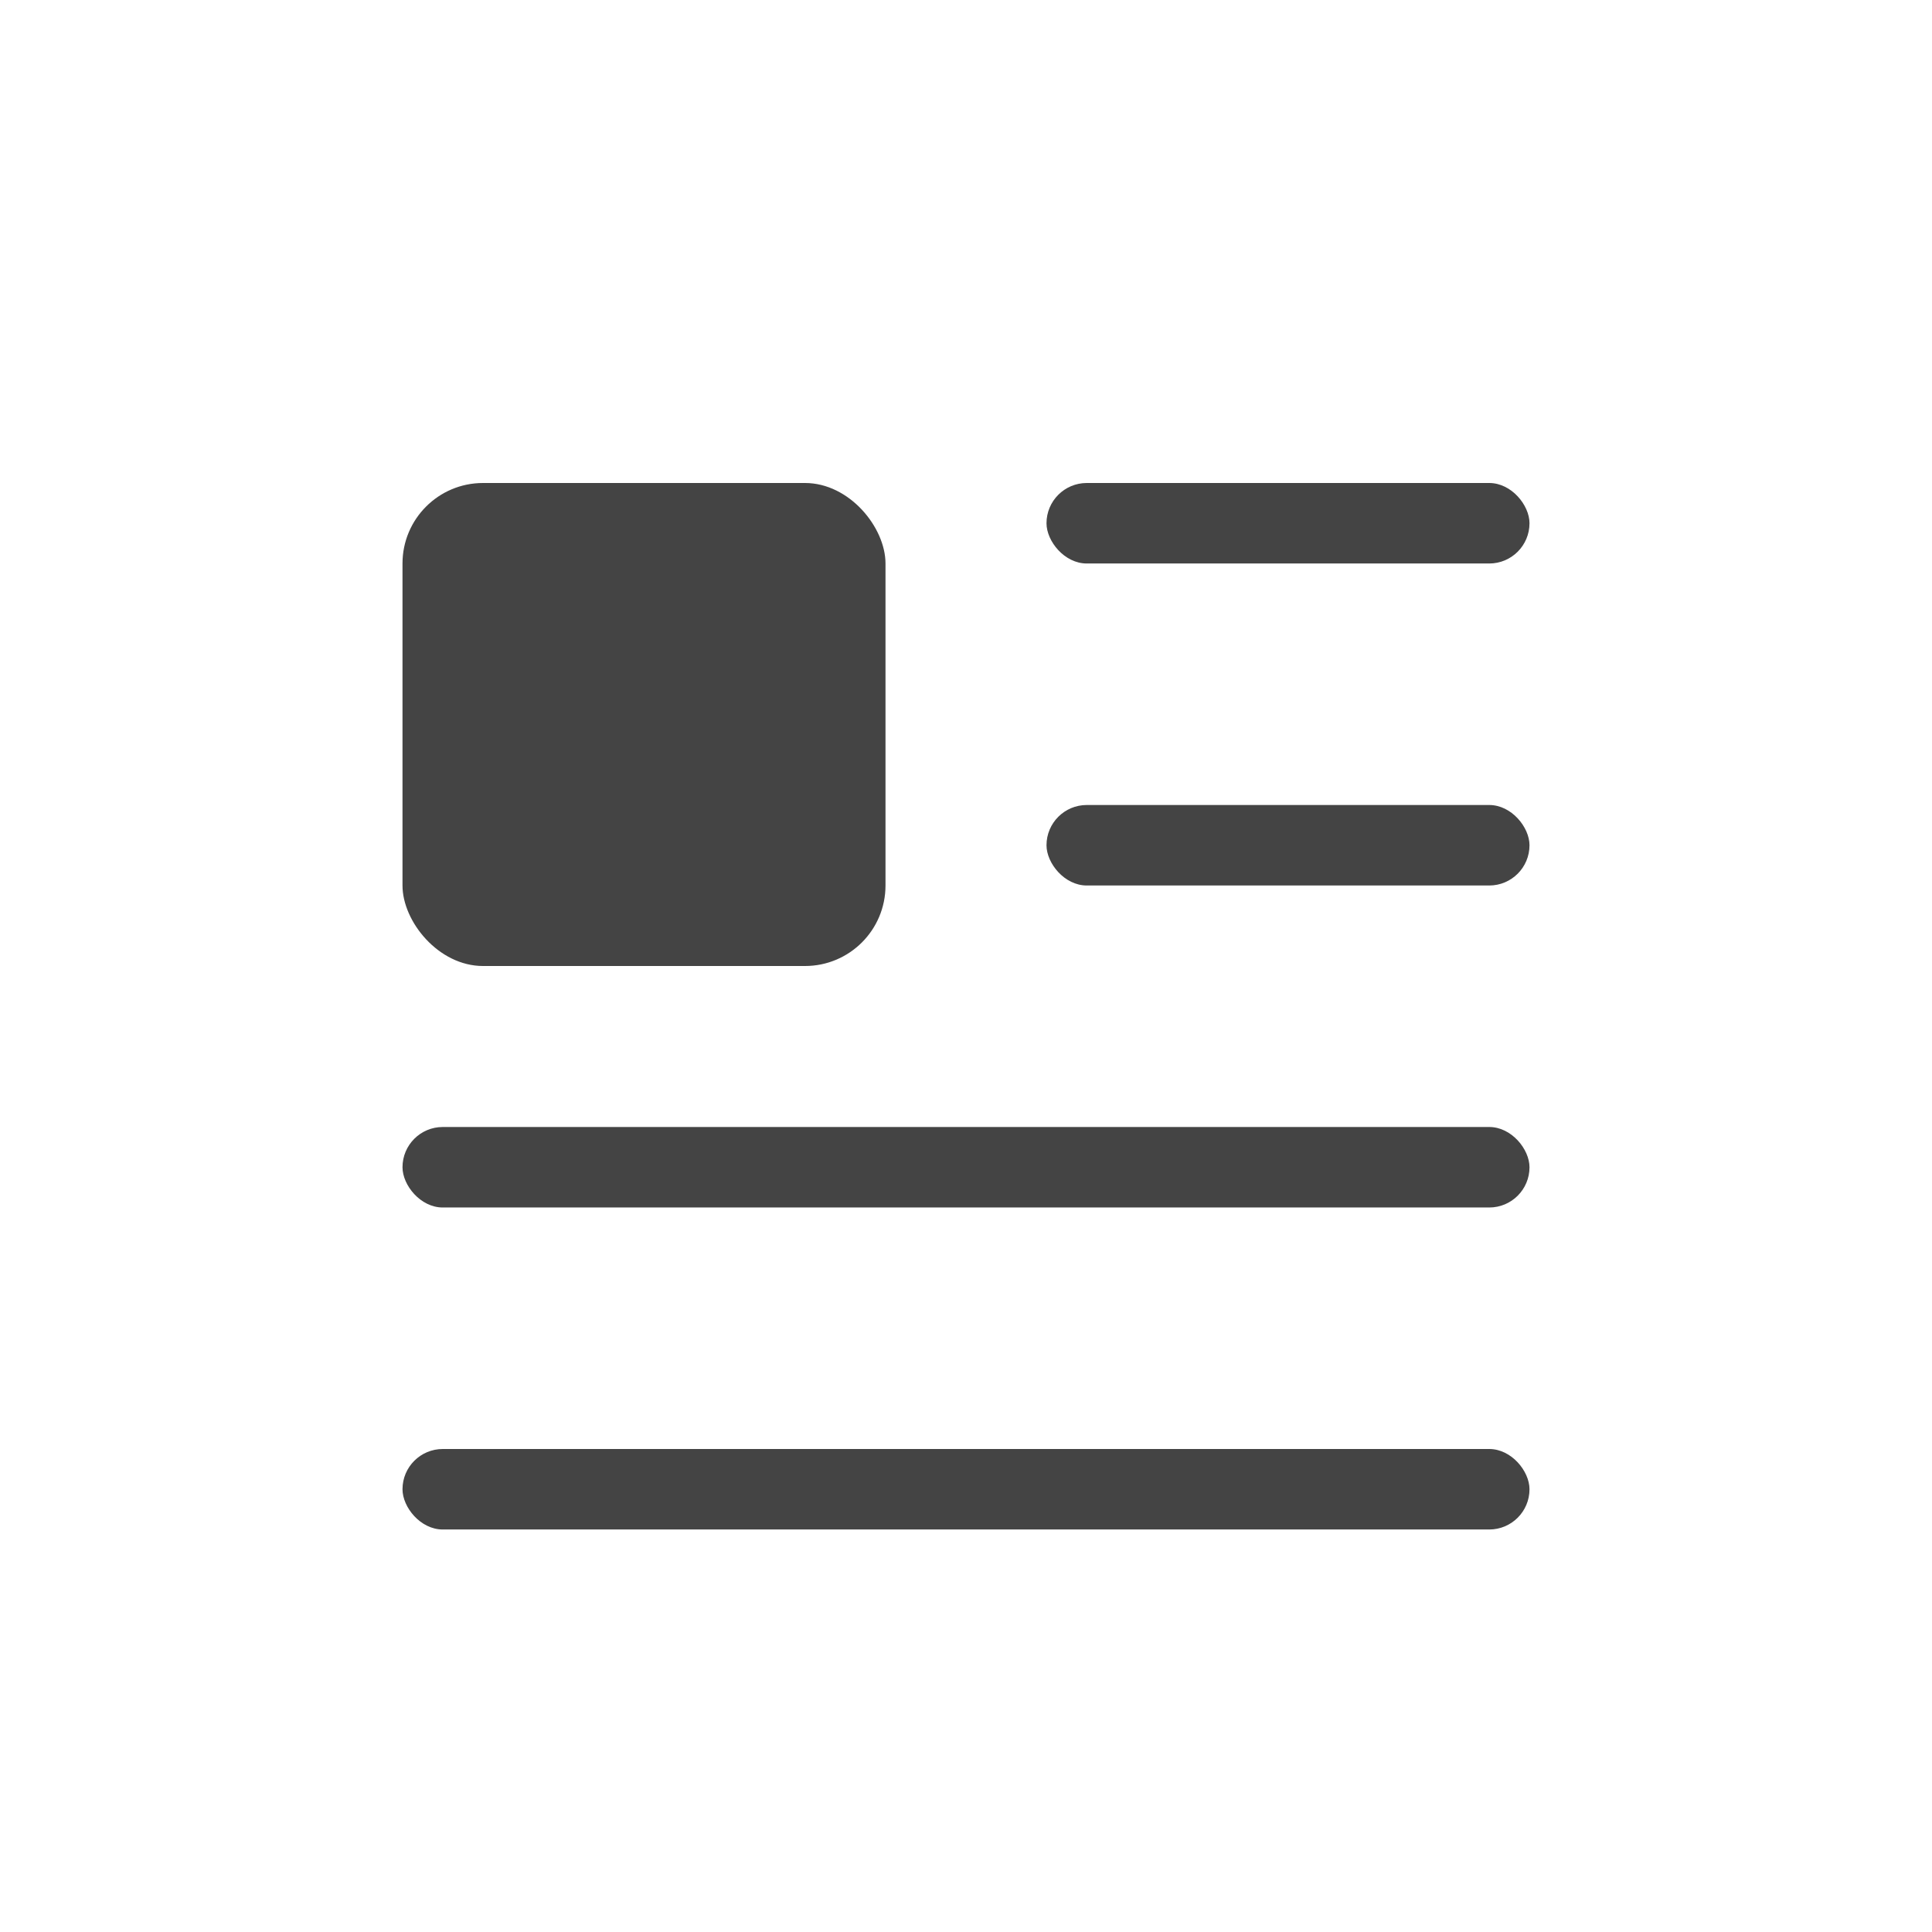 <?xml version="1.0" encoding="UTF-8"?>
<svg width="24px" height="24px" viewBox="0 0 24 24" version="1.1" xmlns="http://www.w3.org/2000/svg" xmlns:xlink="http://www.w3.org/1999/xlink">
    <!-- Generator: Sketch 49.2 (51160) - http://www.bohemiancoding.com/sketch -->
    <title>视图-01-normal</title>
    <desc>Created with Sketch.</desc>
    <defs></defs>
    <g id="视图-01-normal" stroke="none" stroke-width="1" fill="none" fill-rule="evenodd">
        <rect id="Rectangle-Copy" x="0" y="0" width="24" height="24"></rect>
        <g id="Group" transform="translate(5, 6)" fill="#444444">
            <rect id="Rectangle-12" x="0" y="0" width="6" height="6" rx="1"></rect>
            <rect id="Rectangle-18" x="8" y="0" width="6" height="1" rx="0.5"></rect>
            <rect id="Rectangle-18-Copy-2" x="0" y="8" width="14" height="1" rx="0.5"></rect>
            <rect id="Rectangle-18-Copy" x="8" y="4" width="6" height="1" rx="0.5"></rect>
            <rect id="Rectangle-18-Copy-3" x="0" y="12" width="14" height="1" rx="0.5"></rect>
        </g>
    </g>
</svg>